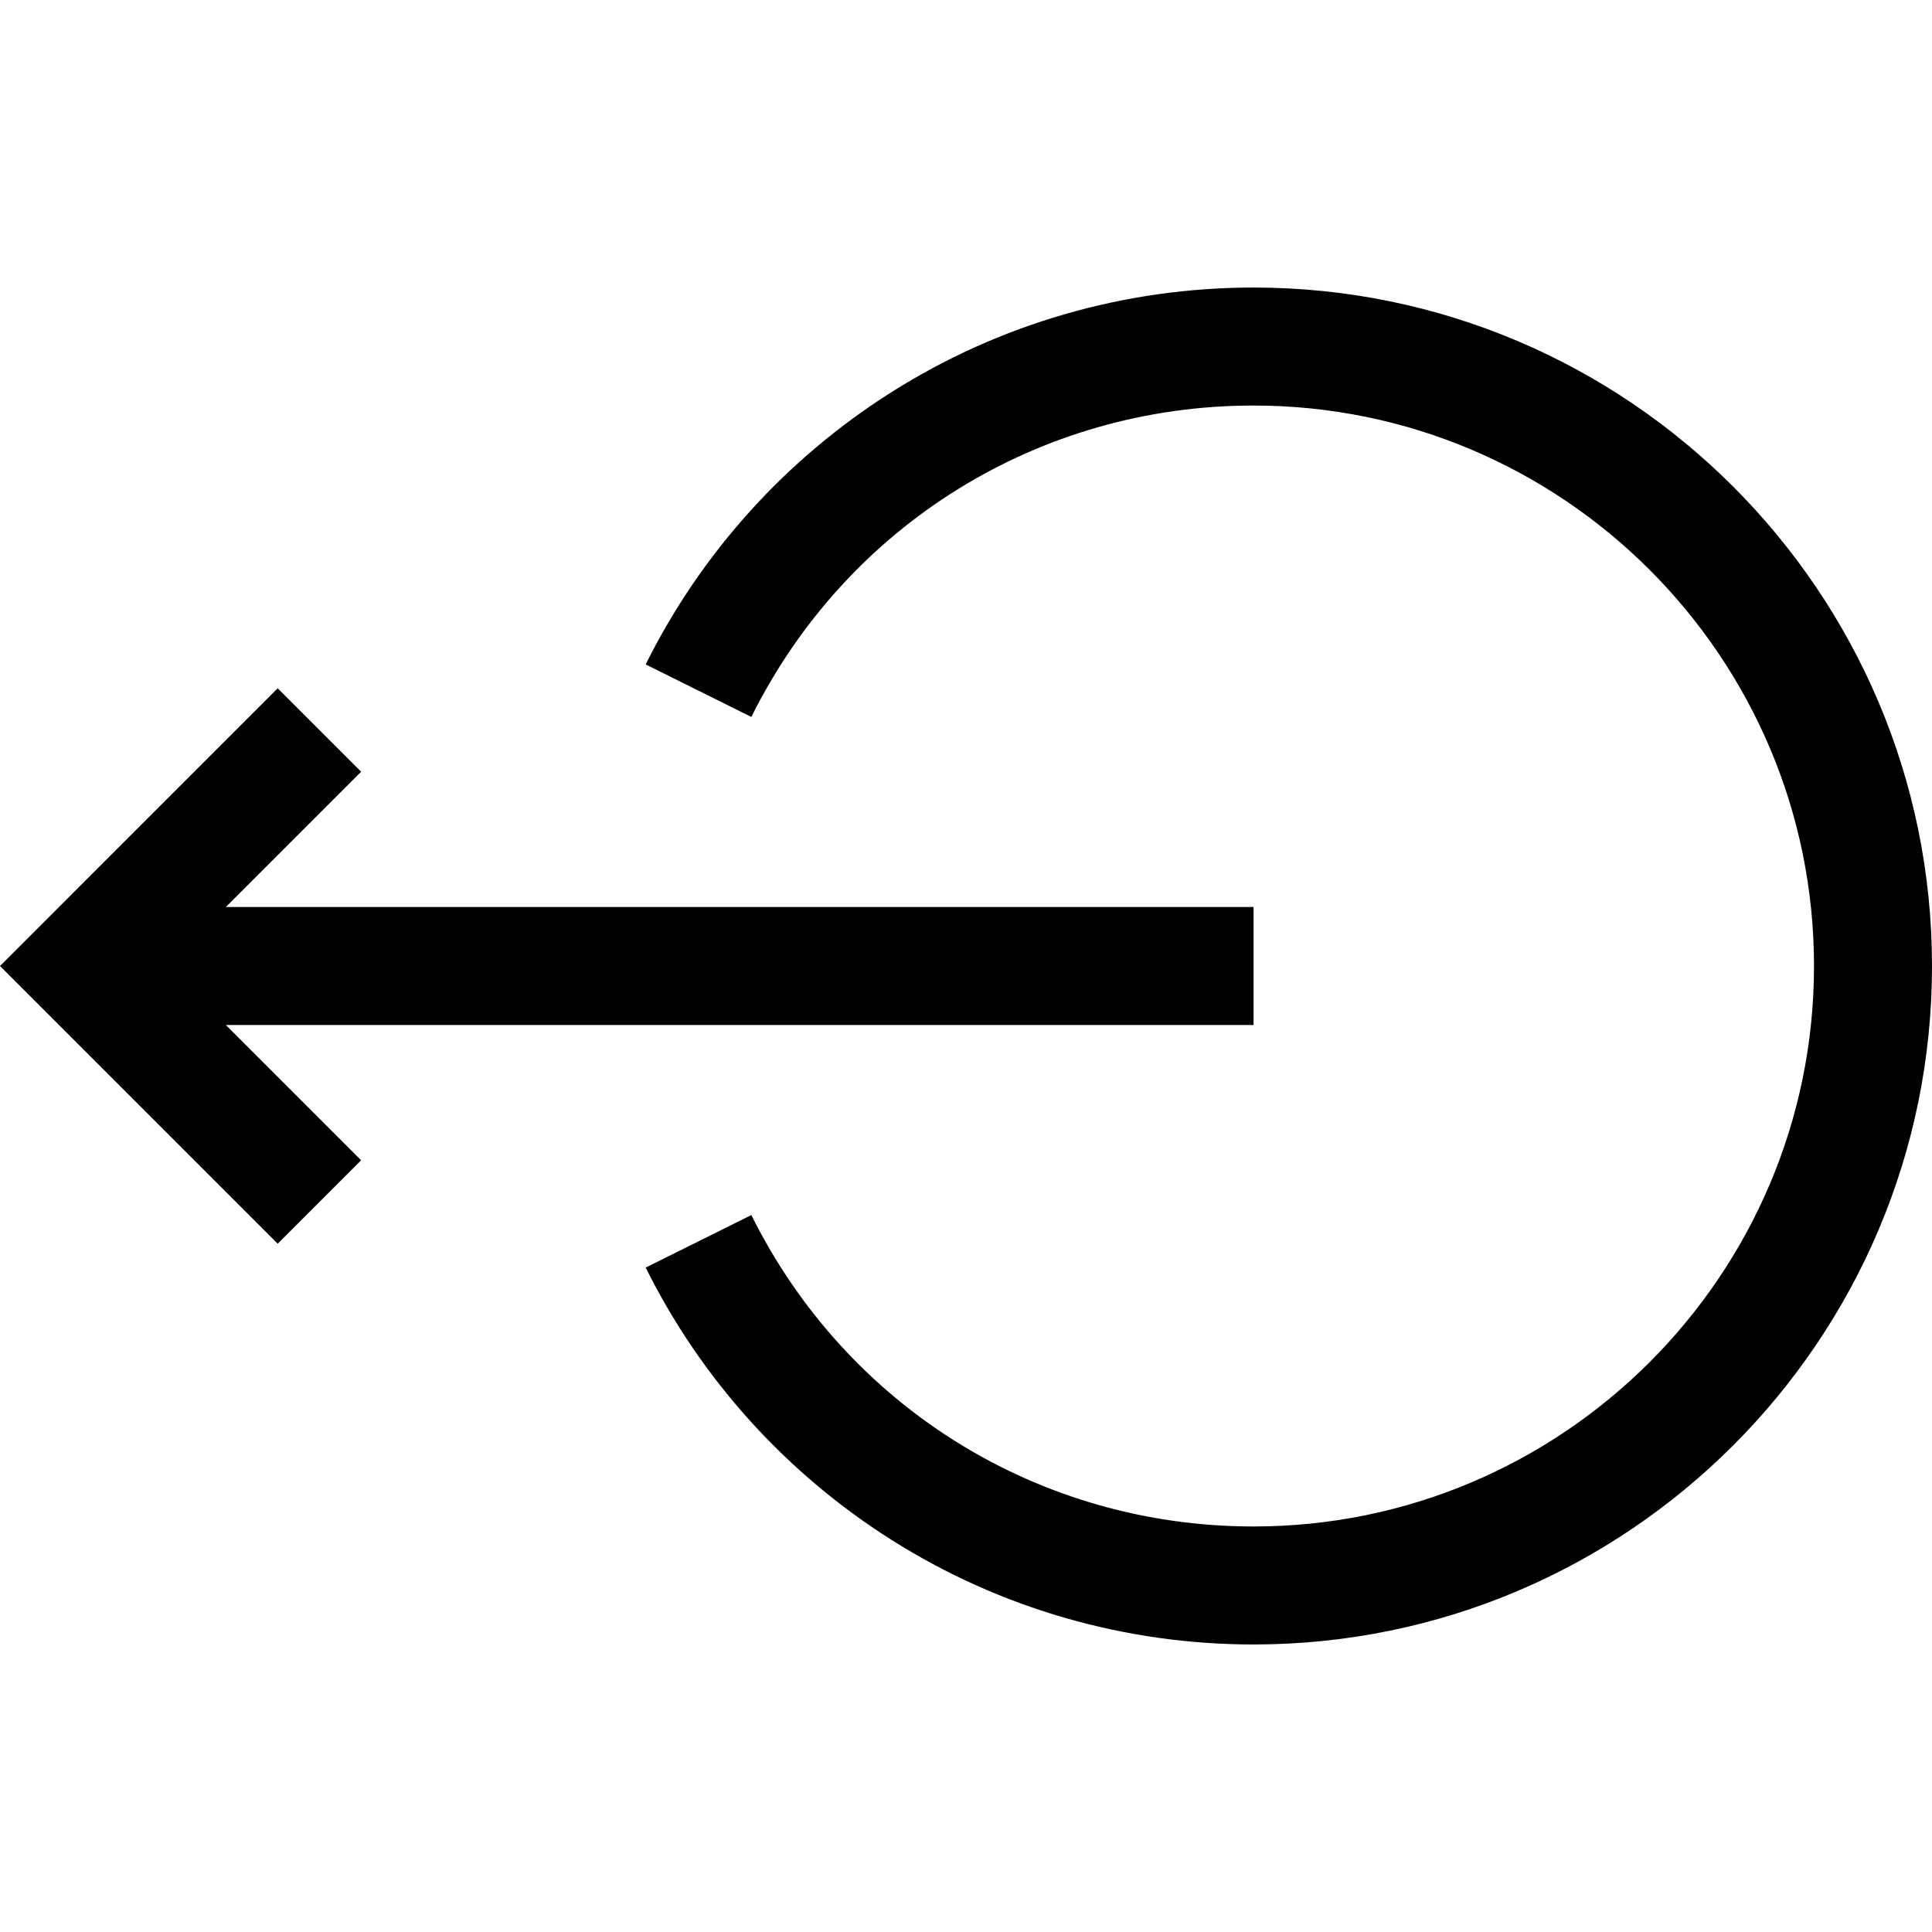 <?xml version="1.0" encoding="iso-8859-1"?>
<!-- Generator: Adobe Illustrator 19.0.0, SVG Export Plug-In . SVG Version: 6.00 Build 0)  -->
<svg version="1.1" id="Layer_1" xmlns="http://www.w3.org/2000/svg" xmlns:xlink="http://www.w3.org/1999/xlink" x="0px" y="0px"
	 viewBox="0 0 491.213 491.213" style="enable-background:new 0 0 491.213 491.213;" xml:space="preserve">
<g>
	<path d="M318.713,73.106c-32.723,0-64.571,9.208-92.103,26.628c-26.772,16.94-48.365,40.868-62.445,69.196l26.865,13.353
		c24.272-48.838,73.198-79.176,127.683-79.176c78.575,0,142.5,63.925,142.5,142.5s-63.925,142.5-142.5,142.5
		c-54.484,0-103.41-30.338-127.683-79.176l-26.865,13.353c14.08,28.328,35.673,52.256,62.445,69.196
		c27.531,17.42,59.38,26.628,92.103,26.628c95.117,0,172.5-77.383,172.5-172.5S413.83,73.106,318.713,73.106z"/>
	<polygon points="318.713,260.606 318.713,230.606 57.426,230.606 91.819,196.213 70.606,175 0,245.607 70.606,316.213 91.819,295 
		57.425,260.606 	"/>
</g>
<g>
</g>
<g>
</g>
<g>
</g>
<g>
</g>
<g>
</g>
<g>
</g>
<g>
</g>
<g>
</g>
<g>
</g>
<g>
</g>
<g>
</g>
<g>
</g>
<g>
</g>
<g>
</g>
<g>
</g>
</svg>
